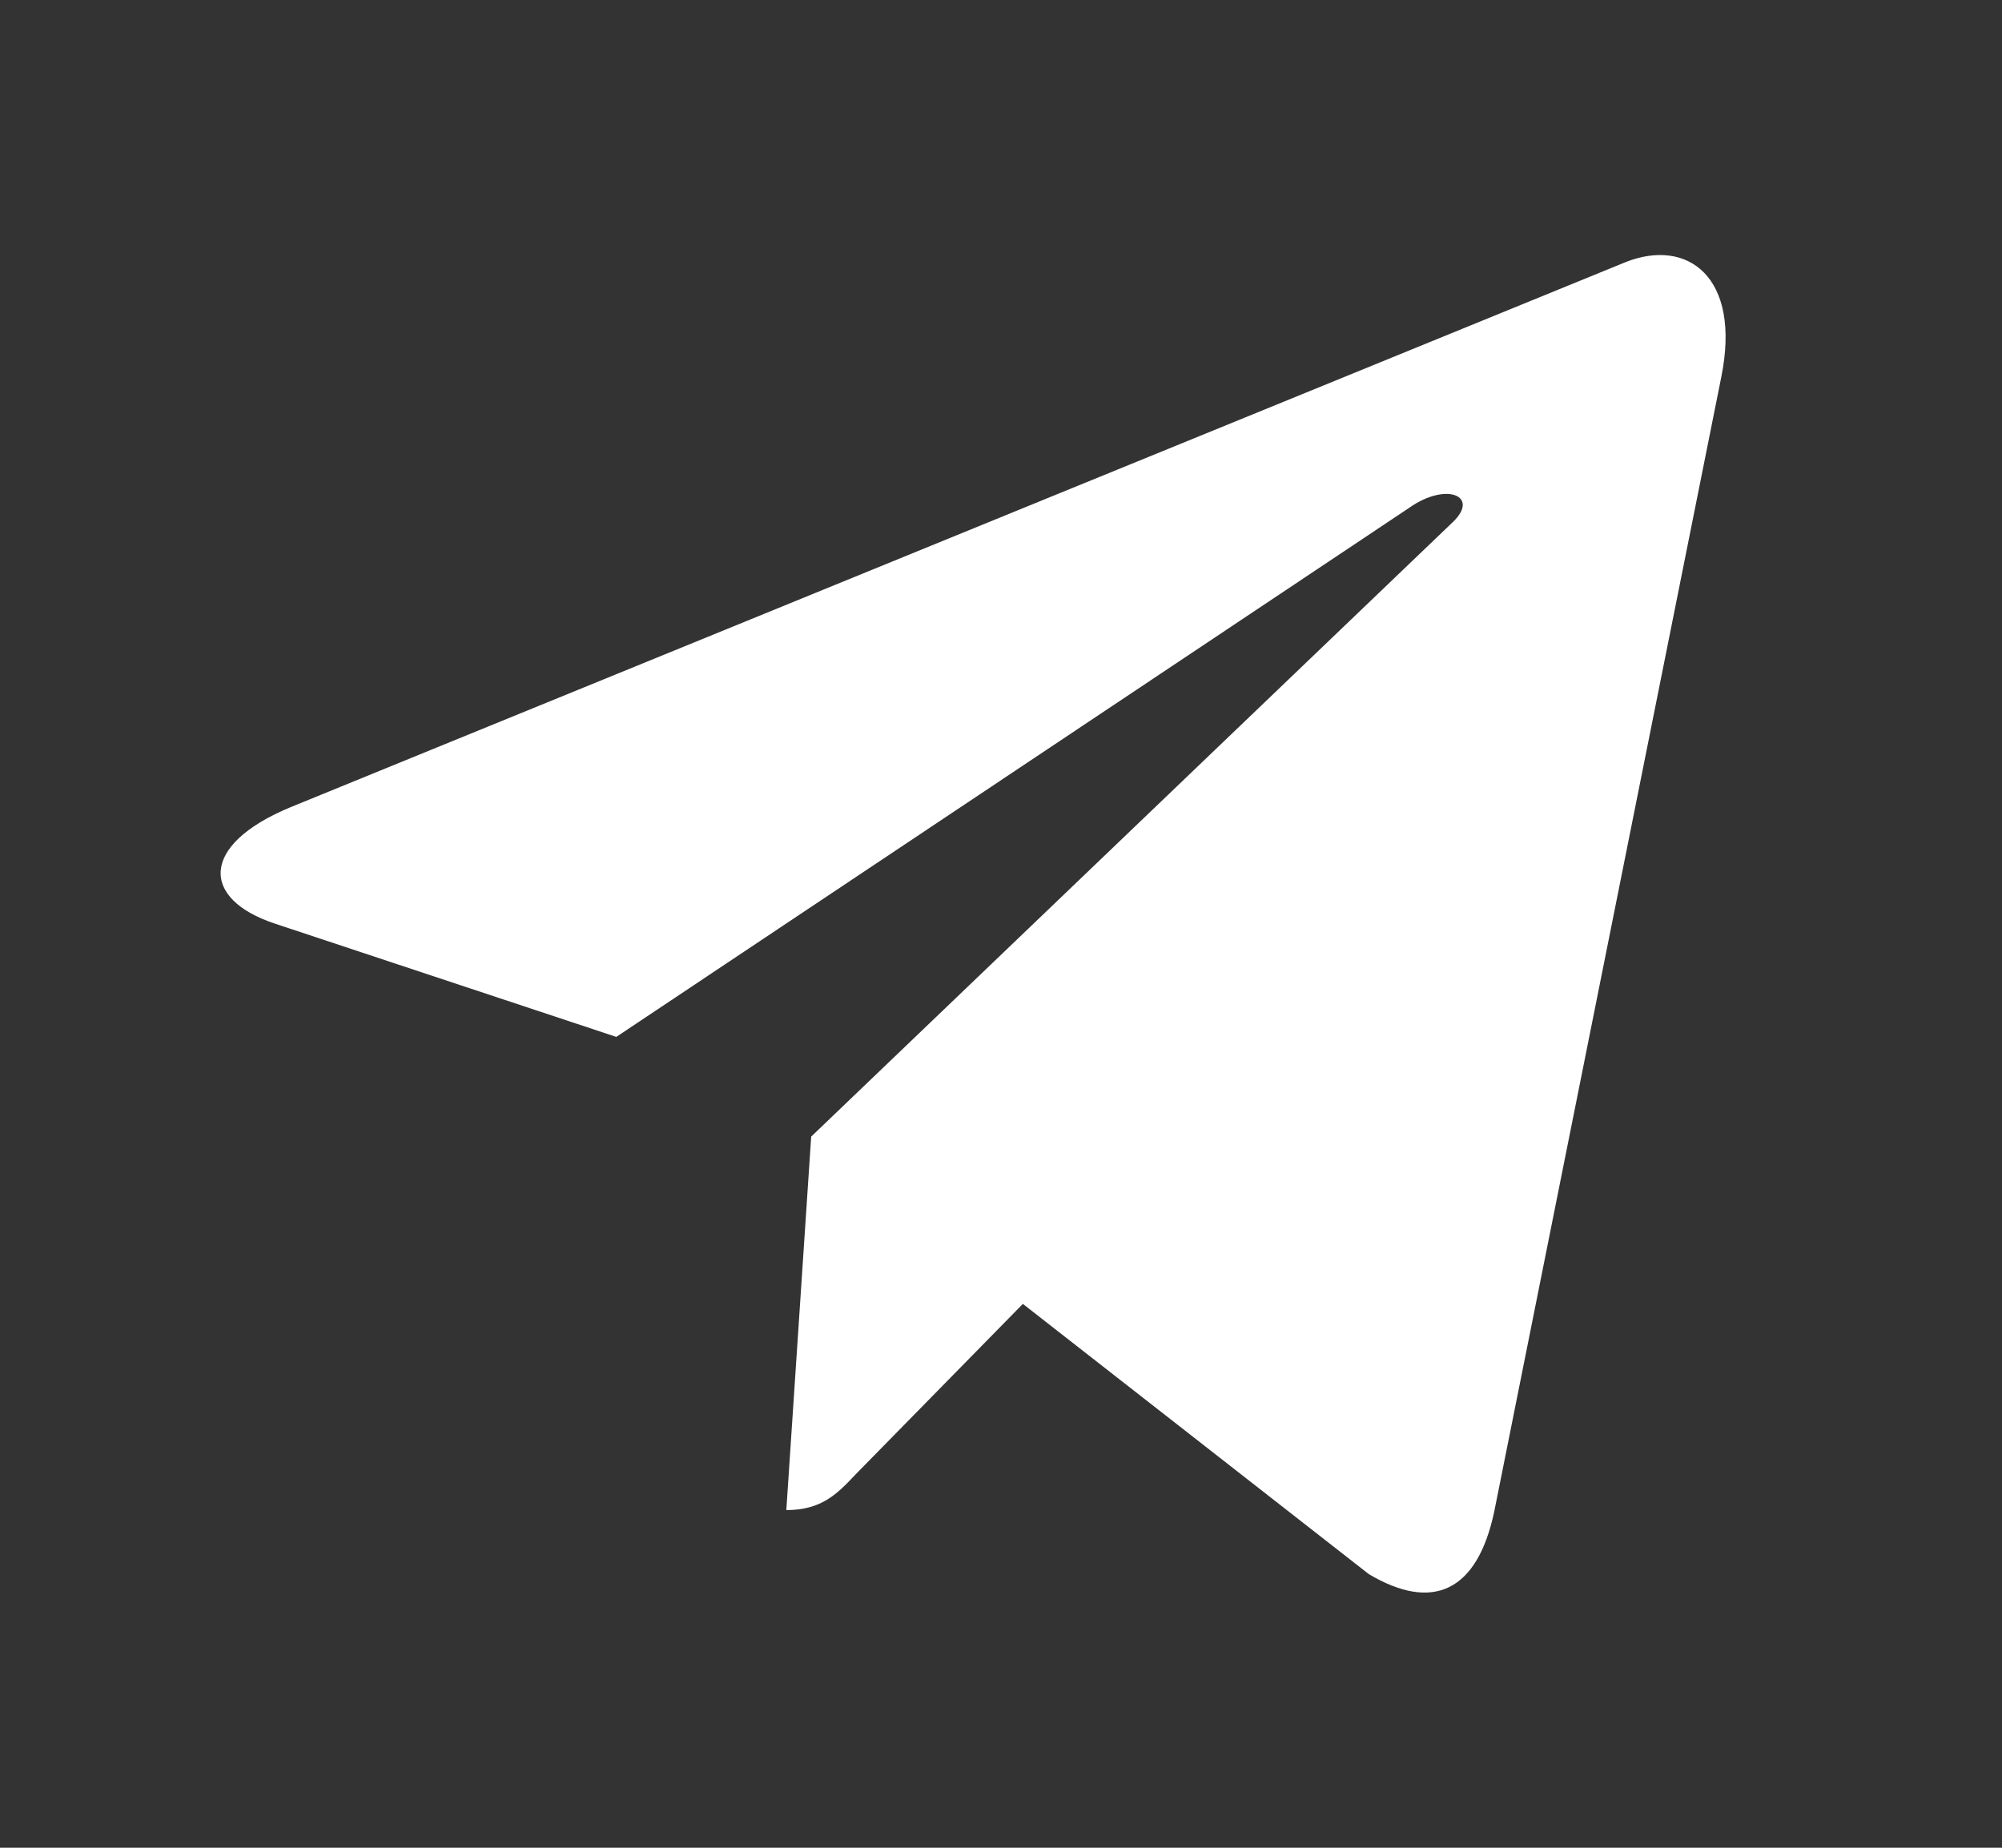 <?xml version="1.0" encoding="UTF-8"?> <svg xmlns="http://www.w3.org/2000/svg" width="26" height="24" viewBox="0 0 26 24" fill="none"><rect x="0" y="0" width="26" height="24" fill="#333333" stroke="none"/> <path d="M22.355 4.894L19.405 19.637C19.183 20.678 18.602 20.936 17.777 20.446L13.284 16.936L11.115 19.147C10.875 19.401 10.674 19.614 10.212 19.614L10.535 14.763L18.864 6.785C19.226 6.443 18.785 6.254 18.301 6.596L8.004 13.468L3.571 11.997C2.607 11.678 2.59 10.975 3.772 10.485L21.111 3.405C21.914 3.086 22.616 3.595 22.355 4.894Z" fill="white"></path> </svg> 